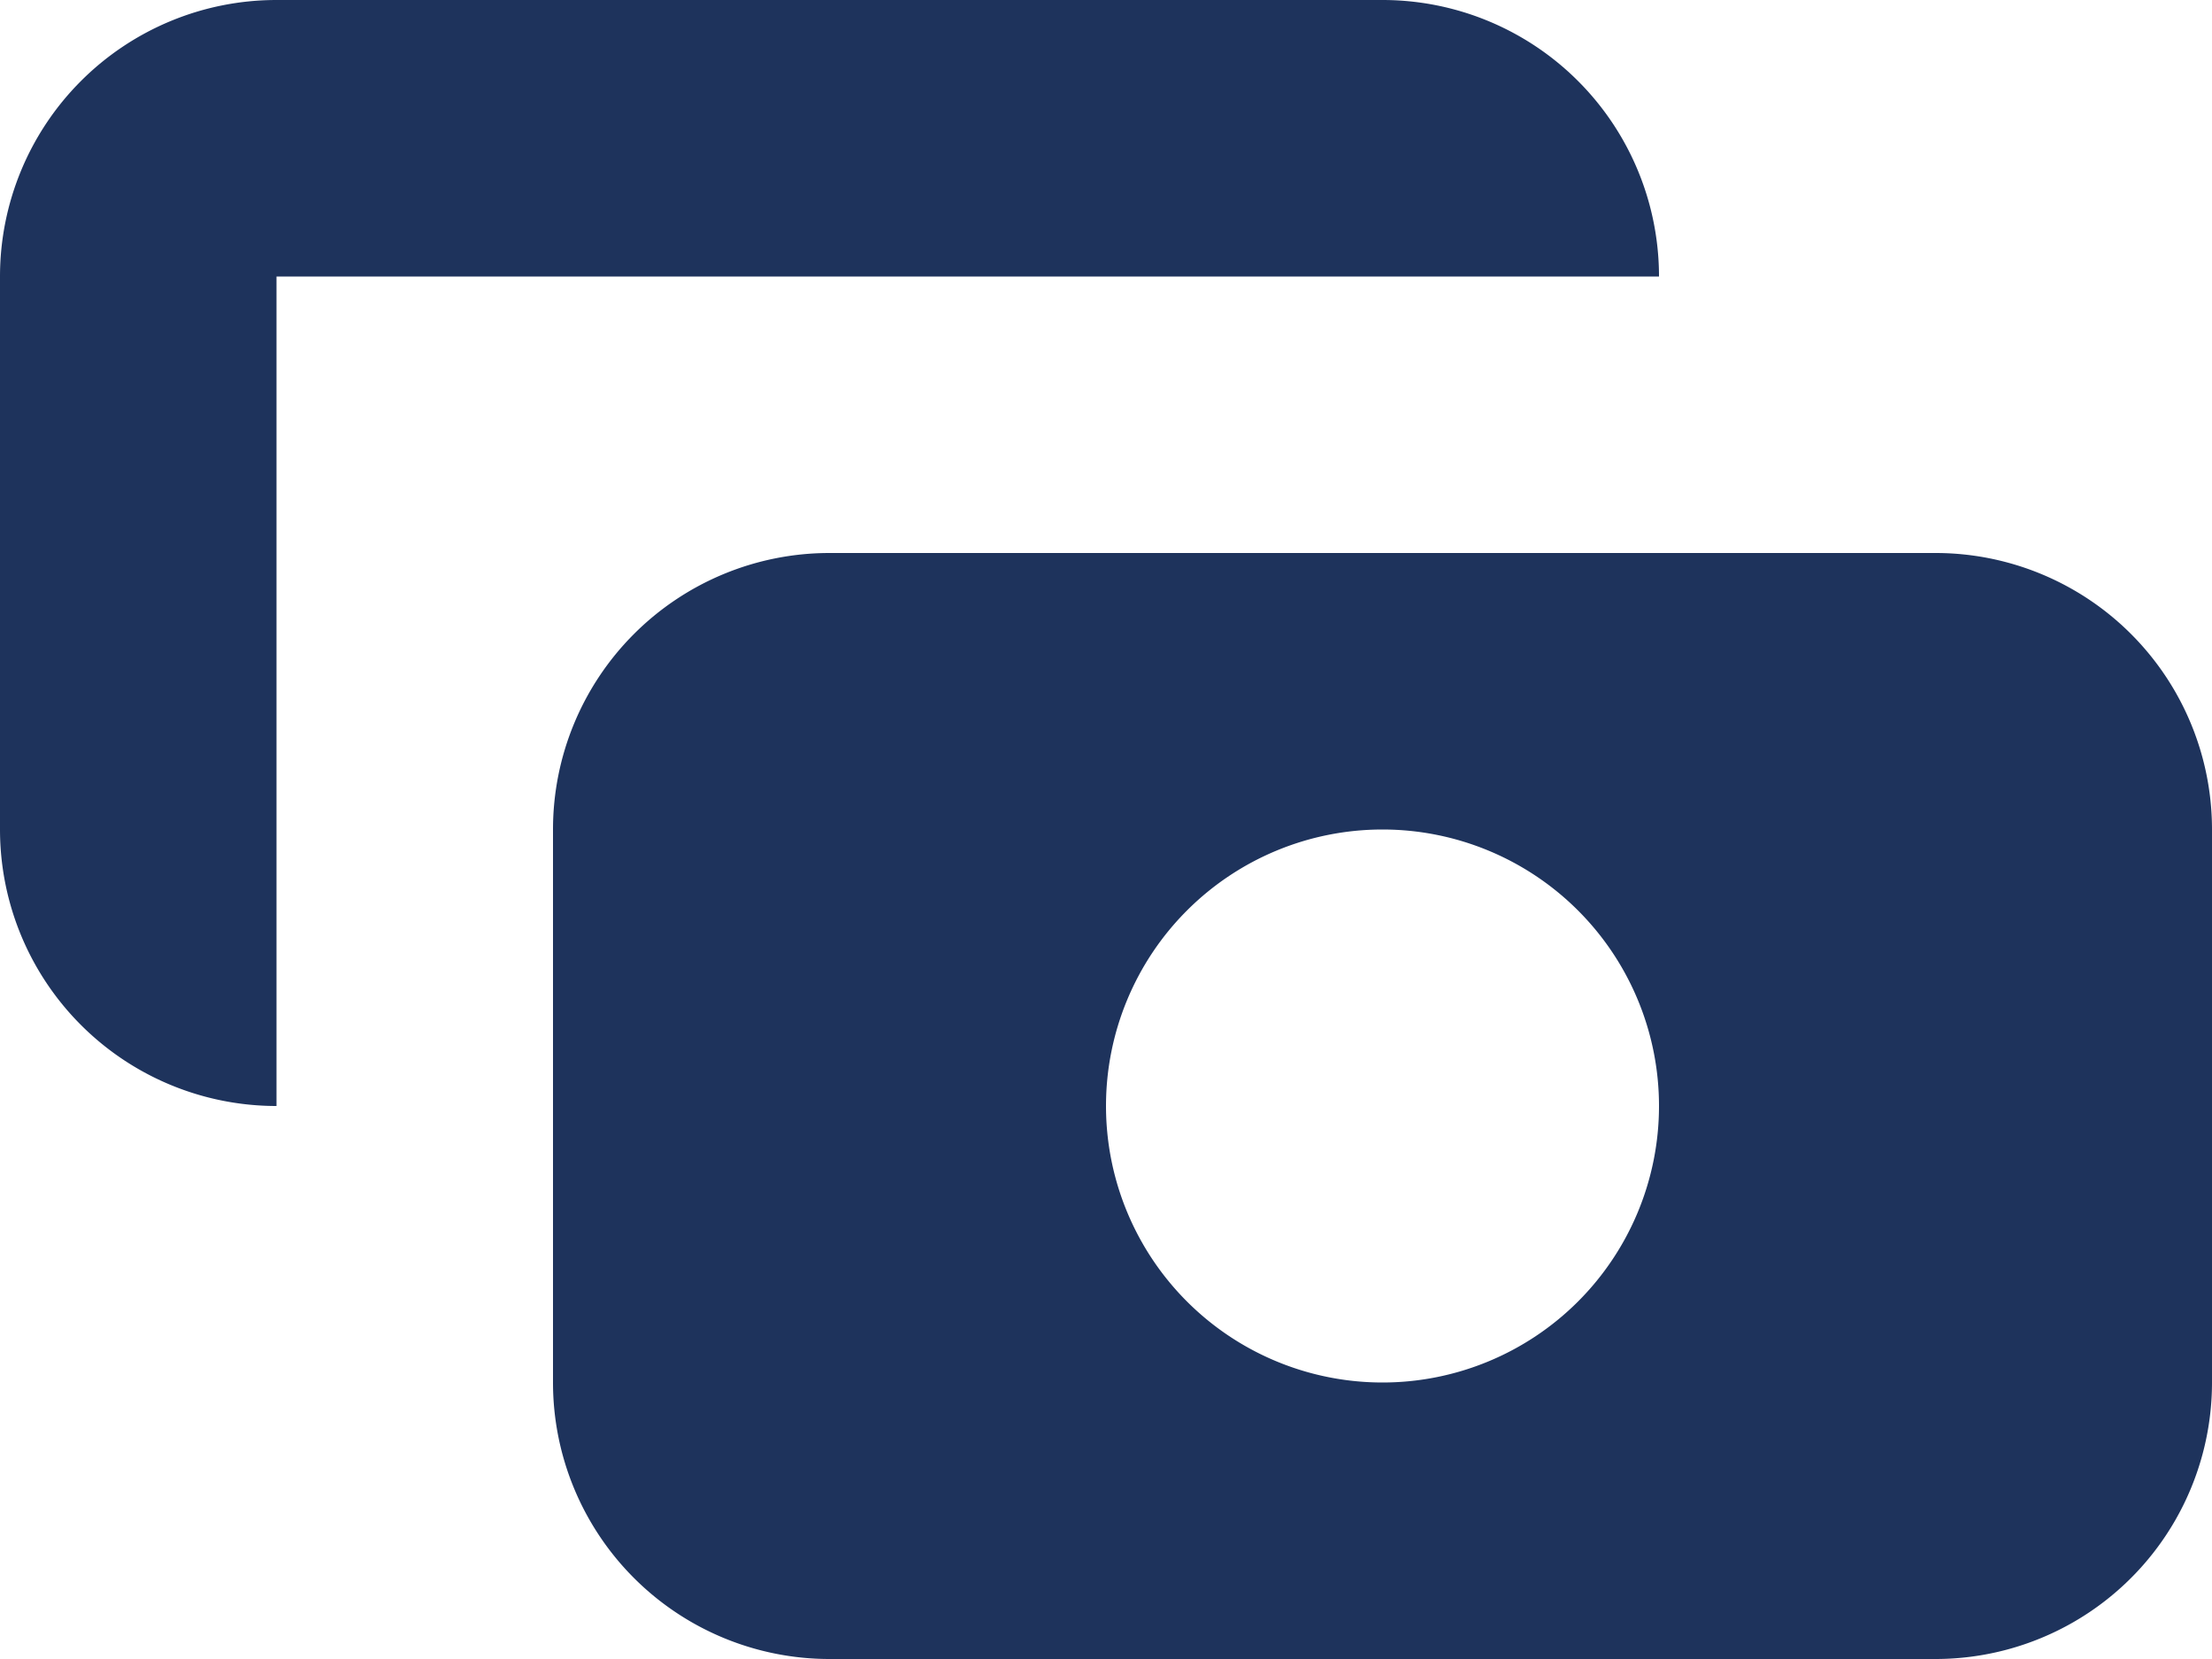 <svg xmlns="http://www.w3.org/2000/svg" width="40" height="30" viewBox="0 0 40 30"><path d="M7,4A5,5,0,0,0,2,9V19a5,5,0,0,0,5,5V9H32a5,5,0,0,0-5-5Zm5,15a5,5,0,0,1,5-5H37a5,5,0,0,1,5,5V29a5,5,0,0,1-5,5H17a5,5,0,0,1-5-5ZM27,29a5,5,0,1,0-5-5A5,5,0,0,0,27,29Z" transform="translate(-2 -4)" fill="#1e335c" fill-rule="evenodd"/></svg>